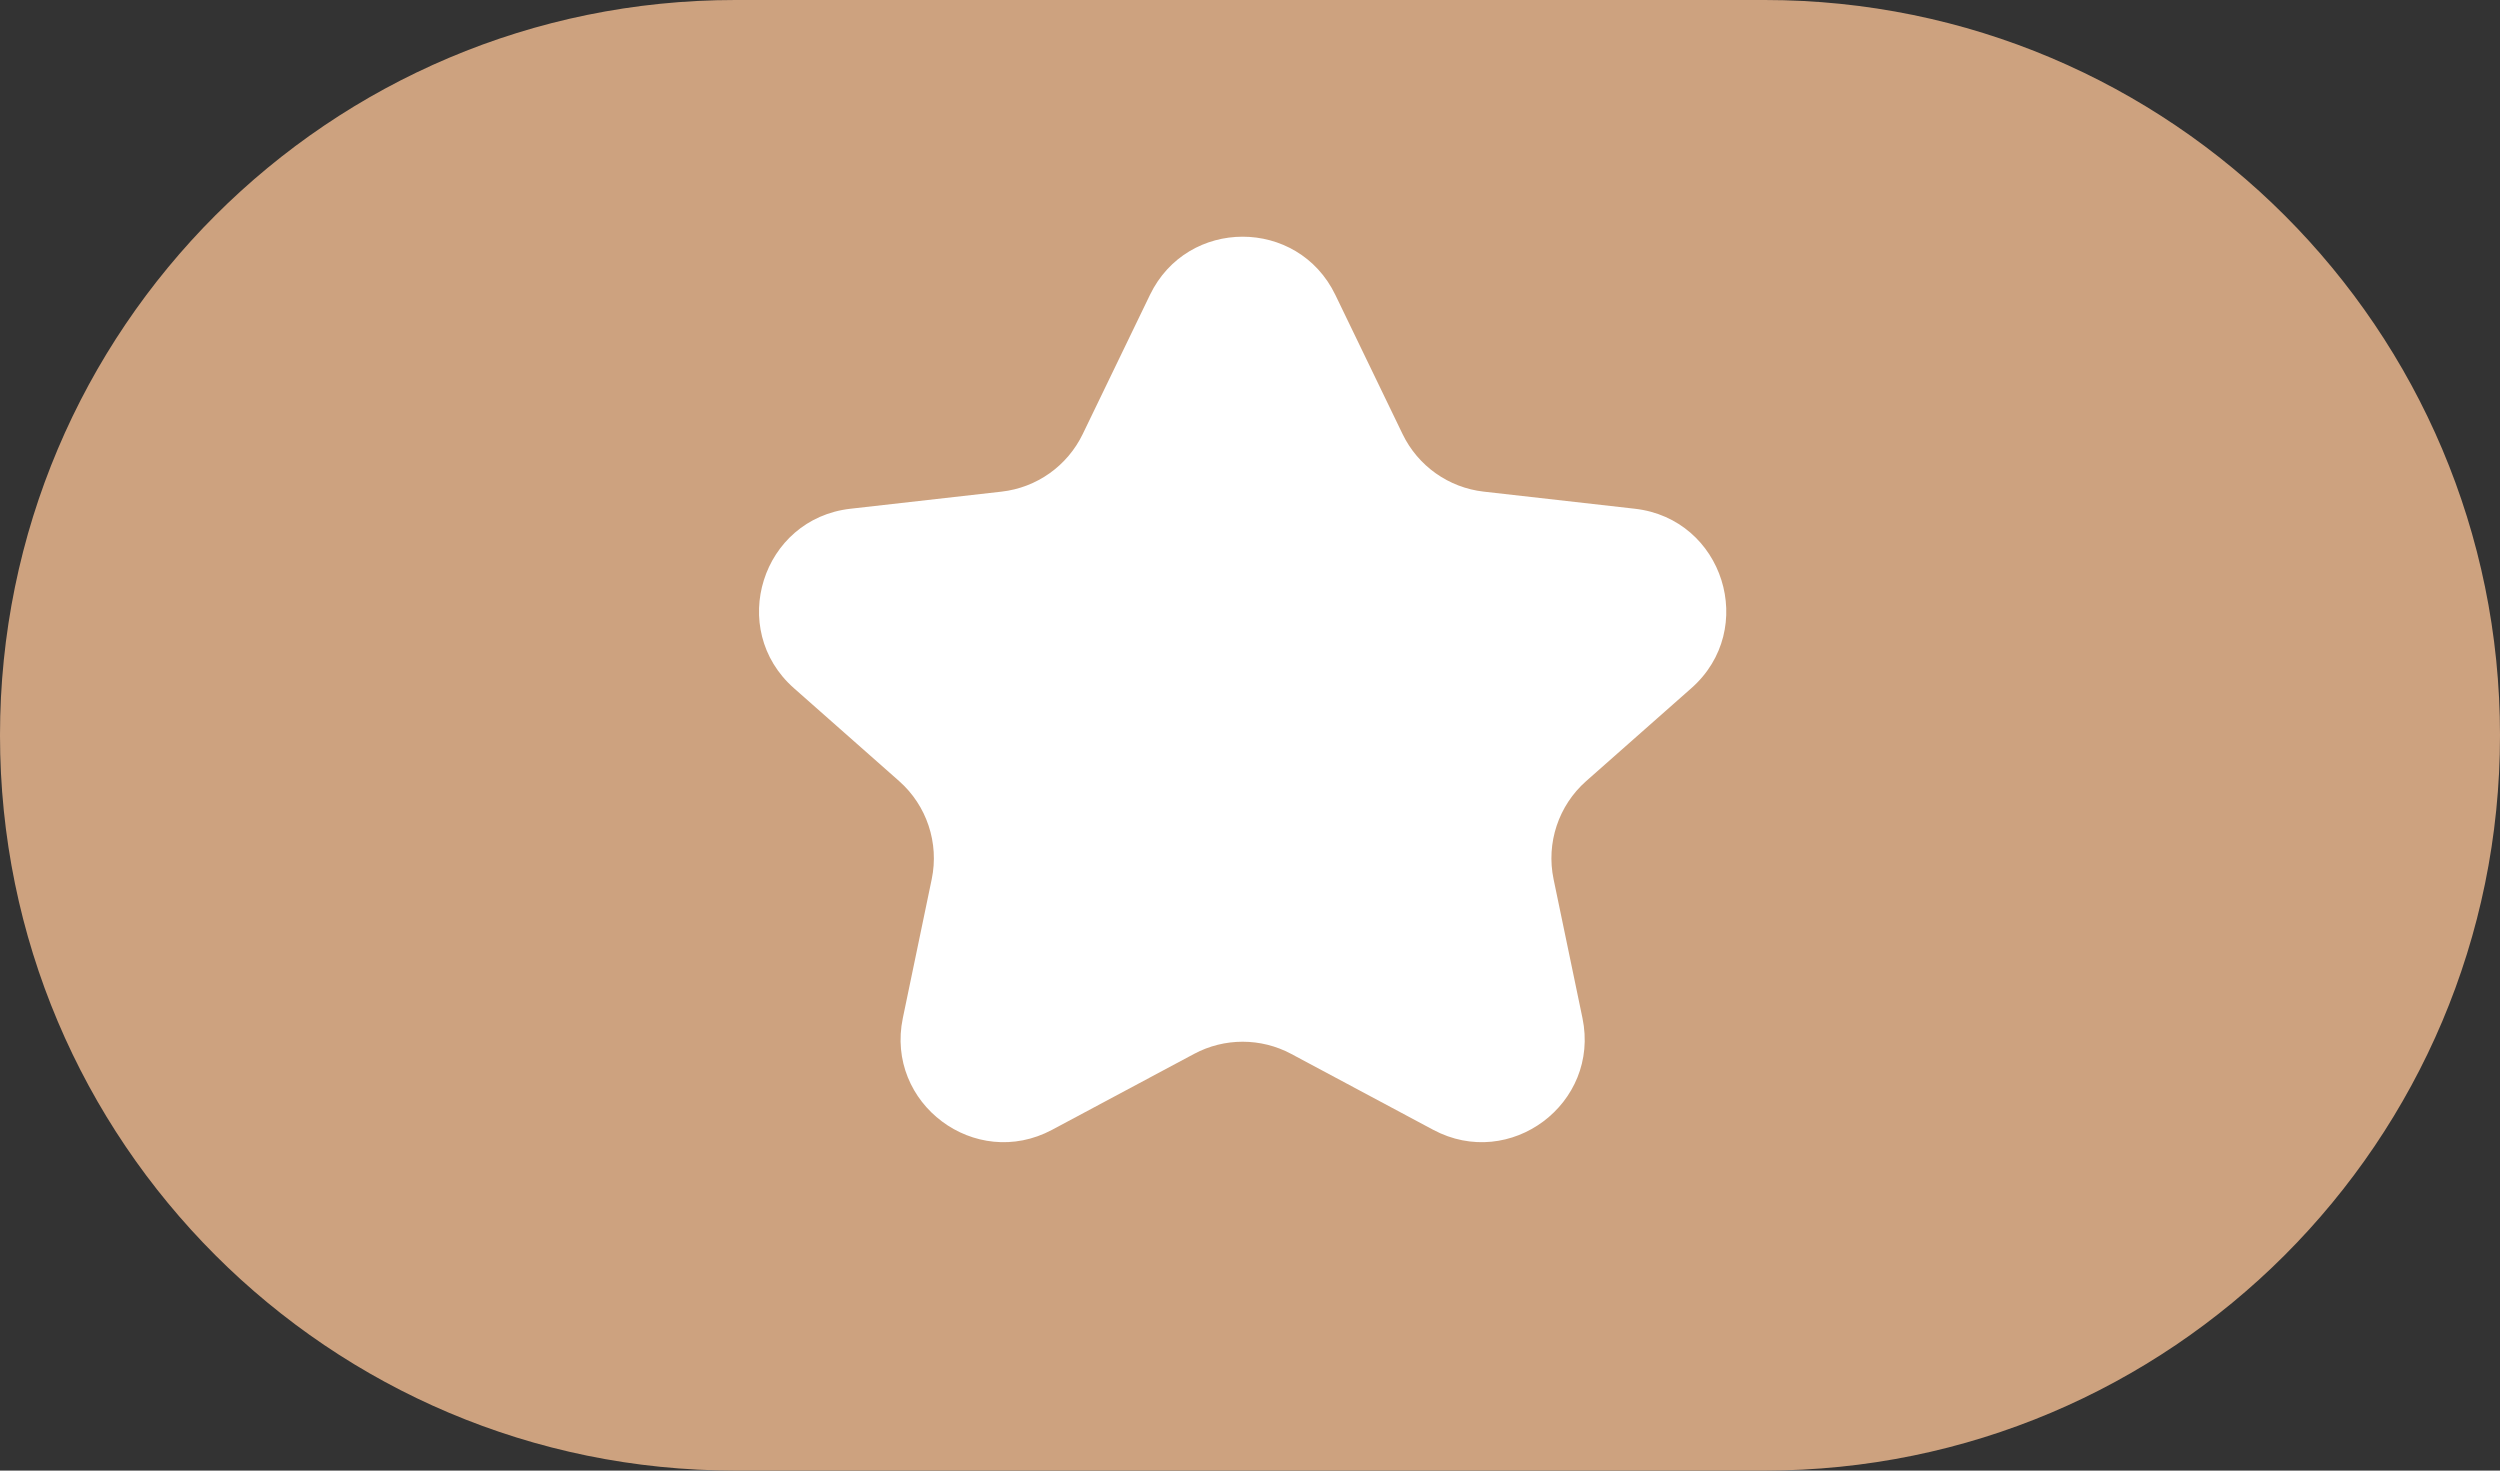 <?xml version="1.0" encoding="UTF-8"?> <svg xmlns="http://www.w3.org/2000/svg" width="170" height="100" viewBox="0 0 170 100" fill="none"><rect x="0" y="0" width="170" height="100" fill="#333333" stroke="none"/><g clip-path="url(#clip0_2011_488)"><path d="M0 50C0 22.386 22.386 0 50 0H120C147.614 0 170 22.386 170 50V50C170 77.614 147.614 100 120 100H50C22.386 100 0 77.614 0 50V50Z" fill="#CDA27F"></path><path d="M78.197 20.052C80.744 14.777 88.256 14.777 90.803 20.052L95.376 29.519C96.421 31.683 98.504 33.16 100.892 33.431L111.167 34.594C117.195 35.277 119.56 42.781 115.013 46.796L107.862 53.112C105.978 54.776 105.131 57.323 105.643 59.785L107.607 69.226C108.817 75.041 102.691 79.625 97.454 76.825L87.8 71.664C85.738 70.562 83.262 70.562 81.2 71.664L71.546 76.825C66.309 79.625 60.183 75.041 61.393 69.226L63.357 59.785C63.869 57.323 63.022 54.776 61.138 53.112L53.987 46.796C49.44 42.781 51.805 35.277 57.833 34.594L68.108 33.431C70.496 33.16 72.579 31.683 73.624 29.519L78.197 20.052Z" fill="white"></path></g><defs><clipPath id="clip0_2011_488"><rect width="170" height="100" fill="white"></rect></clipPath></defs></svg> 